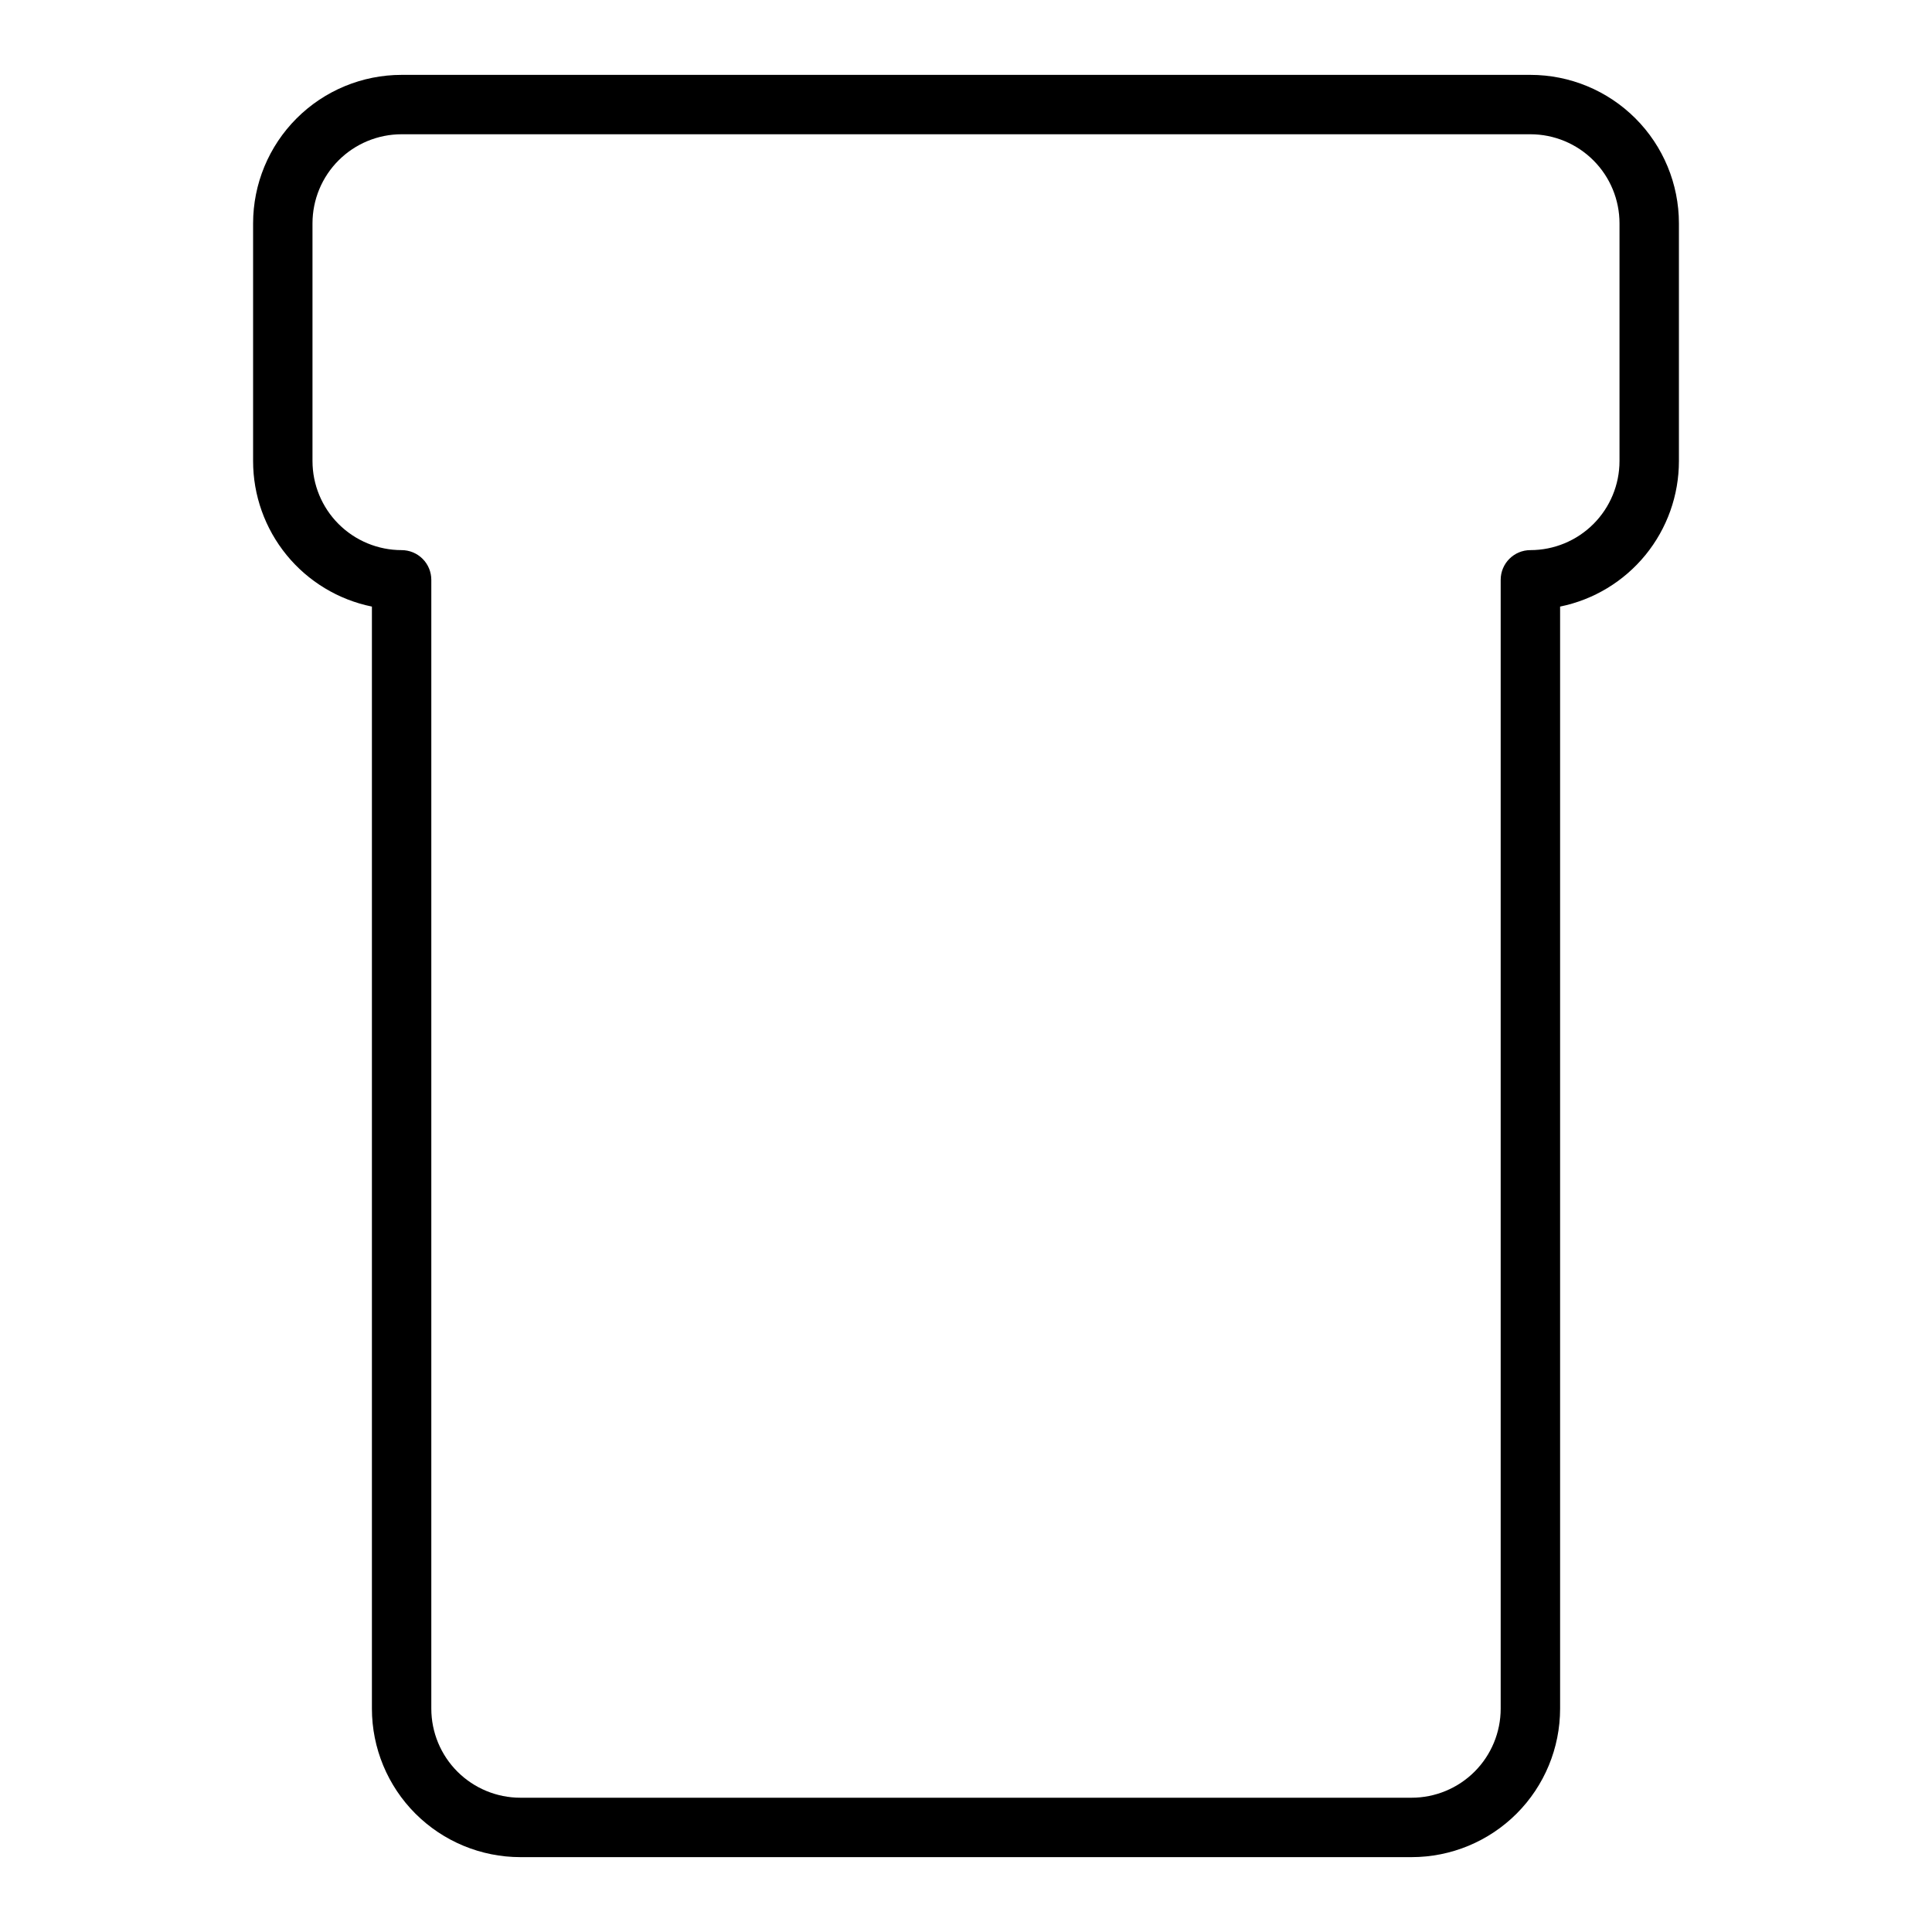 <?xml version="1.0" encoding="UTF-8"?>
<!-- Uploaded to: ICON Repo, www.iconrepo.com, Generator: ICON Repo Mixer Tools -->
<svg fill="#000000" width="800px" height="800px" version="1.1" viewBox="144 144 512 512" xmlns="http://www.w3.org/2000/svg">
 <path d="m518.08 636.16h-236.16c-10.438 0-20.449-4.148-27.832-11.527-7.383-7.383-11.527-17.395-11.527-27.832v-292.05c-8.891-1.812-16.883-6.644-22.621-13.672-5.734-7.031-8.871-15.828-8.867-24.898v-62.977c0-10.441 4.148-20.453 11.527-27.832 7.383-7.383 17.395-11.531 27.832-11.531h299.14c10.441 0 20.449 4.148 27.832 11.531 7.383 7.379 11.527 17.391 11.527 27.832v62.977c0.004 9.07-3.129 17.867-8.867 24.898-5.738 7.027-13.73 11.859-22.621 13.672v292.05c0 10.438-4.144 20.449-11.527 27.832-7.383 7.379-17.391 11.527-27.832 11.527zm-267.65-456.58c-6.262 0-12.27 2.488-16.699 6.918-4.43 4.426-6.918 10.434-6.918 16.699v62.977c0 6.262 2.488 12.27 6.918 16.699 4.43 4.426 10.438 6.914 16.699 6.914 2.09 0 4.09 0.832 5.566 2.309 1.477 1.473 2.305 3.477 2.305 5.566v299.14c0 6.262 2.488 12.27 6.918 16.699 4.43 4.426 10.438 6.914 16.699 6.914h236.16c6.266 0 12.27-2.488 16.699-6.914 4.43-4.43 6.918-10.438 6.918-16.699v-299.14c0-4.348 3.523-7.875 7.871-7.875 6.266 0 12.27-2.488 16.699-6.914 4.43-4.43 6.918-10.438 6.918-16.699v-62.977c0-6.266-2.488-12.273-6.918-16.699-4.43-4.43-10.434-6.918-16.699-6.918z"/>
</svg>